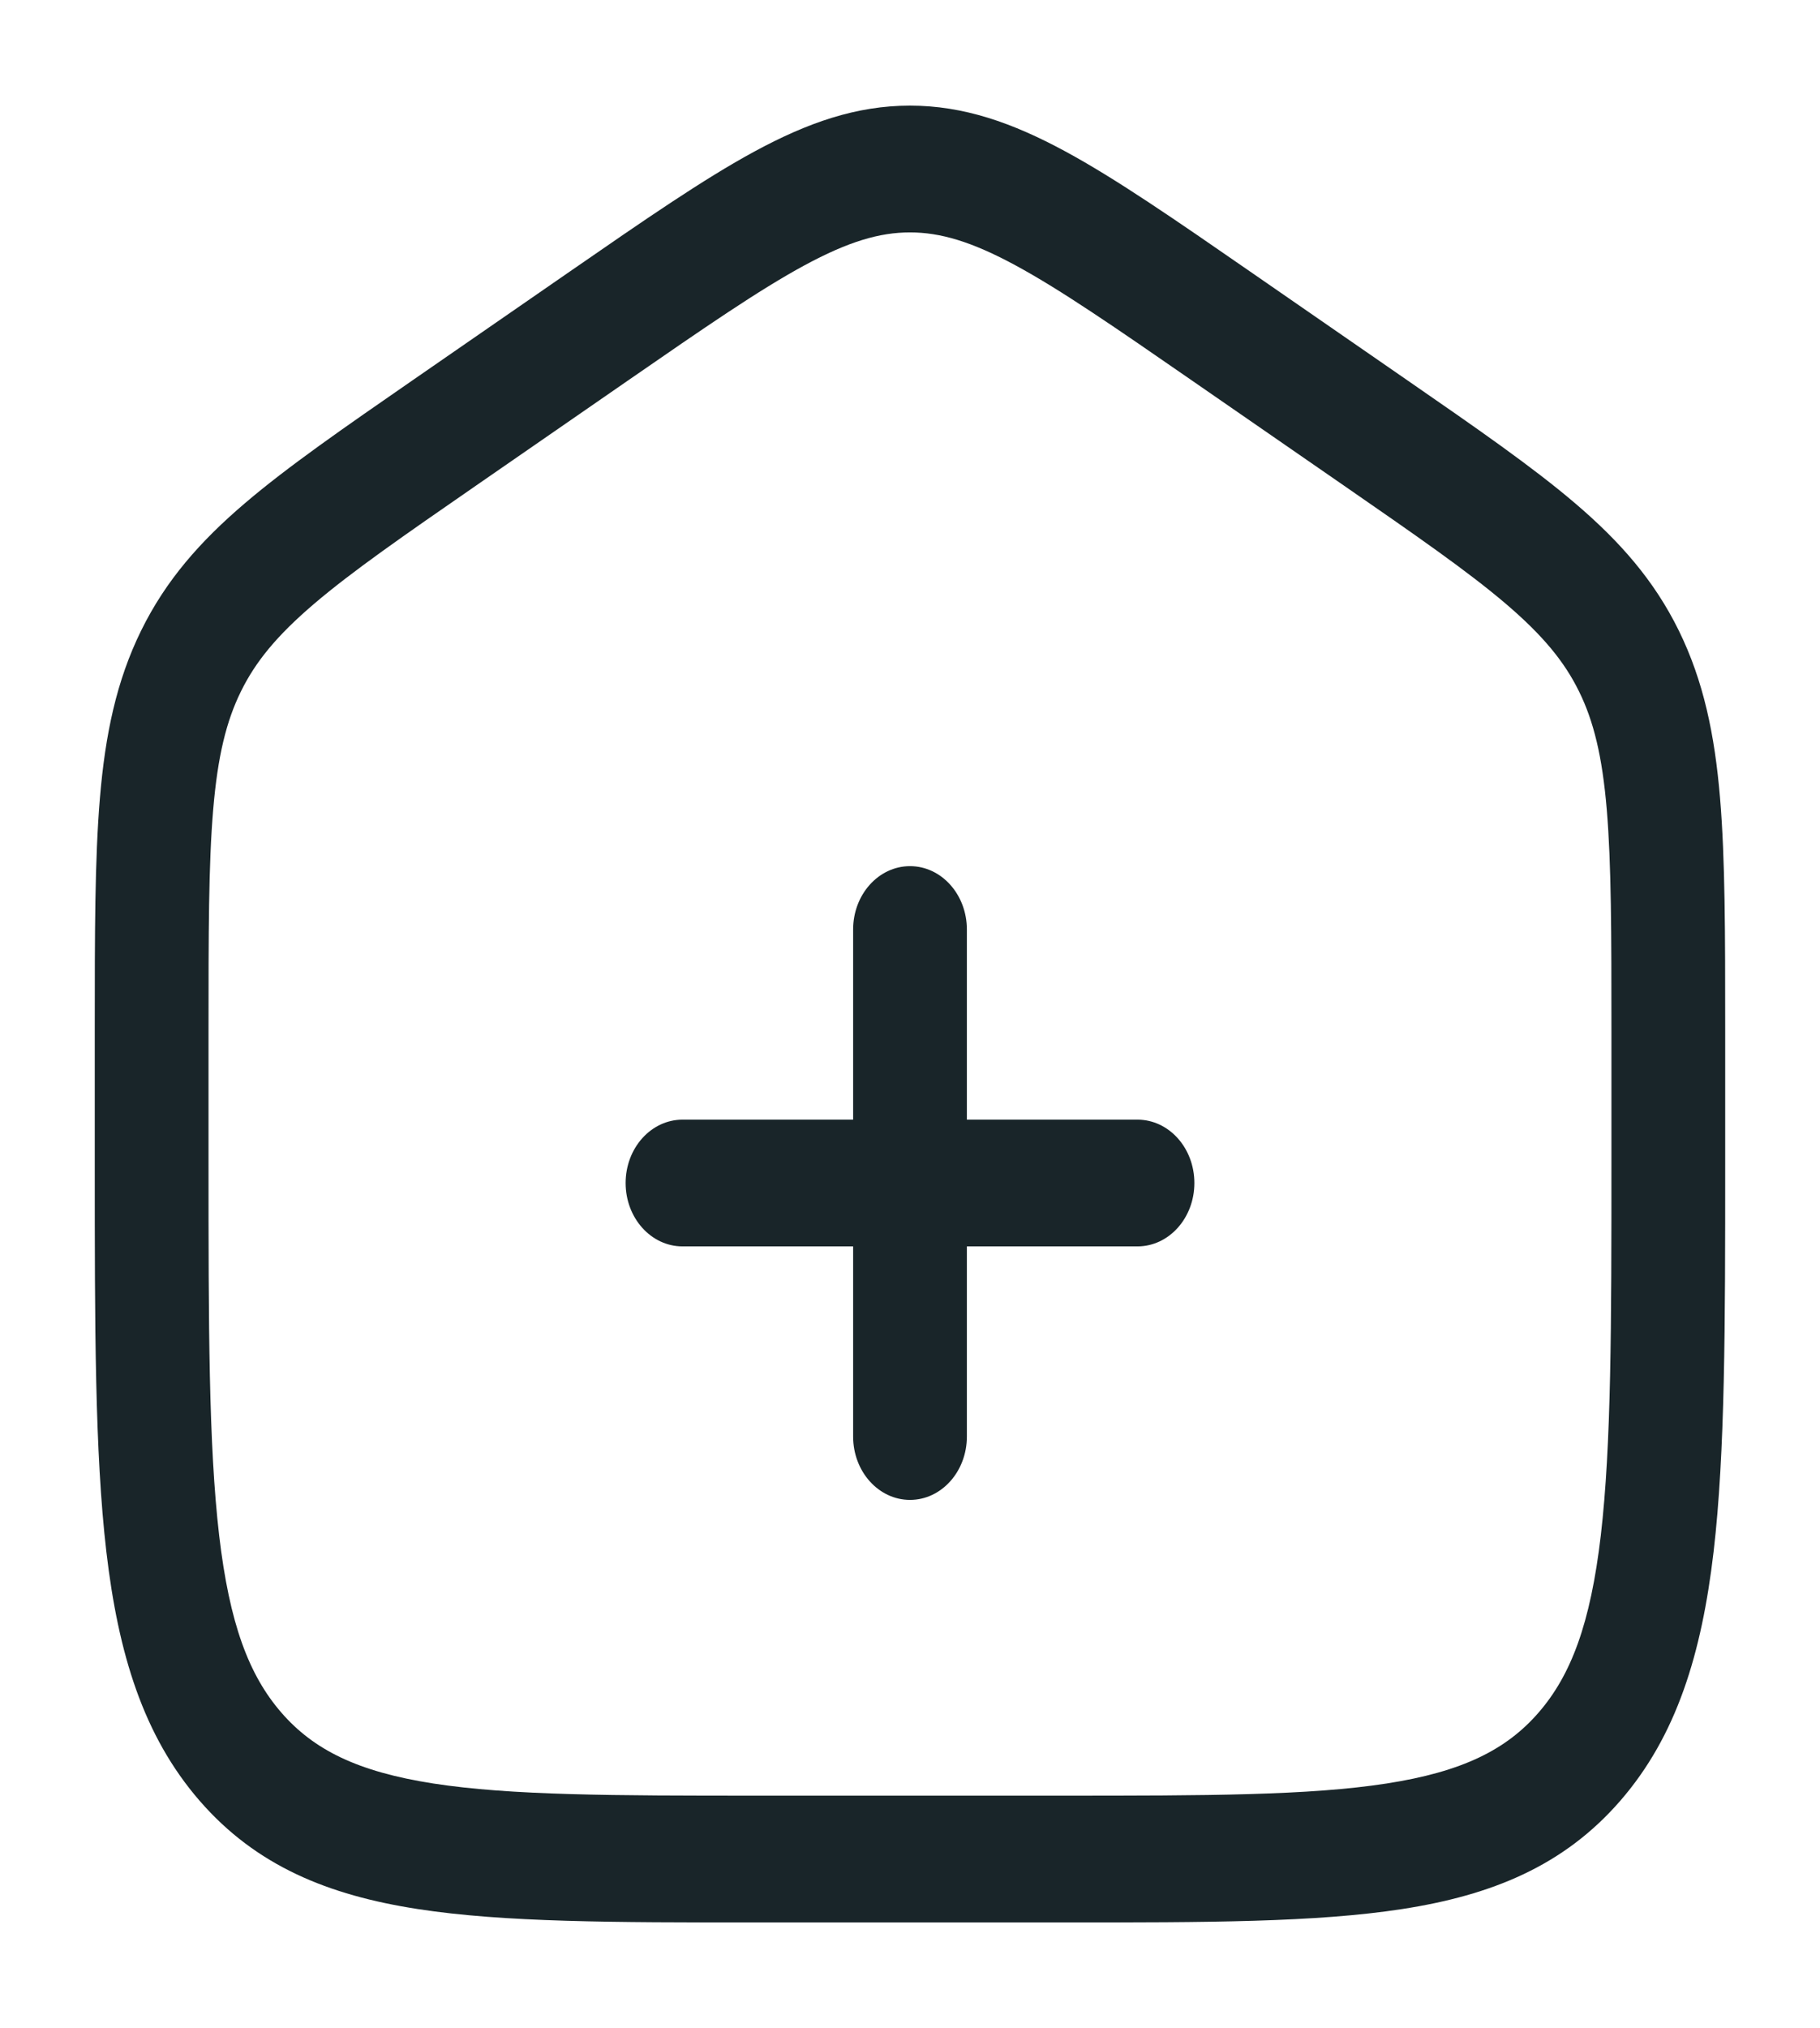 <svg width="44" height="49" viewBox="0 0 44 49" fill="none" xmlns="http://www.w3.org/2000/svg">
  <path d="M23.375 22.458C23.375 21.612 22.759 20.927 22 20.927C21.241 20.927 20.625 21.612 20.625 22.458V27.052H16.5C15.741 27.052 15.125 27.737 15.125 28.583C15.125 29.429 15.741 30.114 16.5 30.114H20.625V34.708C20.625 35.554 21.241 36.239 22 36.239C22.759 36.239 23.375 35.554 23.375 34.708V30.114H27.5C28.259 30.114 28.875 29.429 28.875 28.583C28.875 27.737 28.259 27.052 27.5 27.052H23.375V22.458Z" fill="#192529" />
  <path fill-rule="evenodd" clip-rule="evenodd" d="M21.999 2.552C20.701 2.552 19.522 2.966 18.242 3.659C17.005 4.329 15.576 5.317 13.791 6.55L10.002 9.169C8.314 10.336 6.961 11.271 5.919 12.16C4.84 13.08 4.011 14.018 3.412 15.236C2.814 16.452 2.545 17.746 2.416 19.275C2.291 20.757 2.291 22.569 2.291 24.841V28.134C2.291 32.021 2.291 35.089 2.571 37.488C2.858 39.949 3.462 41.936 4.825 43.507C6.195 45.085 7.939 45.79 10.097 46.124C12.188 46.448 14.86 46.448 18.226 46.448H25.773C29.139 46.448 31.81 46.448 33.902 46.124C36.06 45.79 37.803 45.085 39.173 43.507C40.537 41.936 41.14 39.949 41.428 37.488C41.708 35.089 41.708 32.021 41.708 28.134V24.841C41.708 22.569 41.708 20.757 41.583 19.275C41.454 17.746 41.184 16.452 40.587 15.236C39.988 14.018 39.159 13.08 38.08 12.16C37.037 11.271 35.685 10.336 33.996 9.169L30.207 6.55C28.423 5.317 26.994 4.329 25.757 3.659C24.477 2.966 23.297 2.552 21.999 2.552ZM15.178 9.196C17.041 7.909 18.35 7.006 19.445 6.413C20.511 5.836 21.266 5.615 21.999 5.615C22.732 5.615 23.488 5.836 24.554 6.413C25.649 7.006 26.958 7.909 28.82 9.196L32.487 11.73C34.248 12.948 35.485 13.804 36.408 14.591C37.305 15.357 37.822 15.988 38.175 16.707C38.529 17.427 38.736 18.27 38.845 19.561C38.956 20.883 38.958 22.552 38.958 24.916V28.022C38.958 32.046 38.955 34.915 38.701 37.094C38.451 39.233 37.98 40.475 37.196 41.378C36.418 42.274 35.359 42.806 33.523 43.091C31.643 43.382 29.163 43.385 25.666 43.385H18.333C14.835 43.385 12.356 43.382 10.475 43.091C8.64 42.806 7.58 42.274 6.802 41.378C6.018 40.475 5.548 39.233 5.298 37.094C5.044 34.915 5.041 32.046 5.041 28.022V24.916C5.041 22.552 5.042 20.883 5.154 19.561C5.263 18.27 5.47 17.427 5.824 16.707C6.177 15.988 6.693 15.357 7.591 14.591C8.514 13.804 9.75 12.948 11.512 11.73L15.178 9.196Z" fill="#192529" />
</svg>